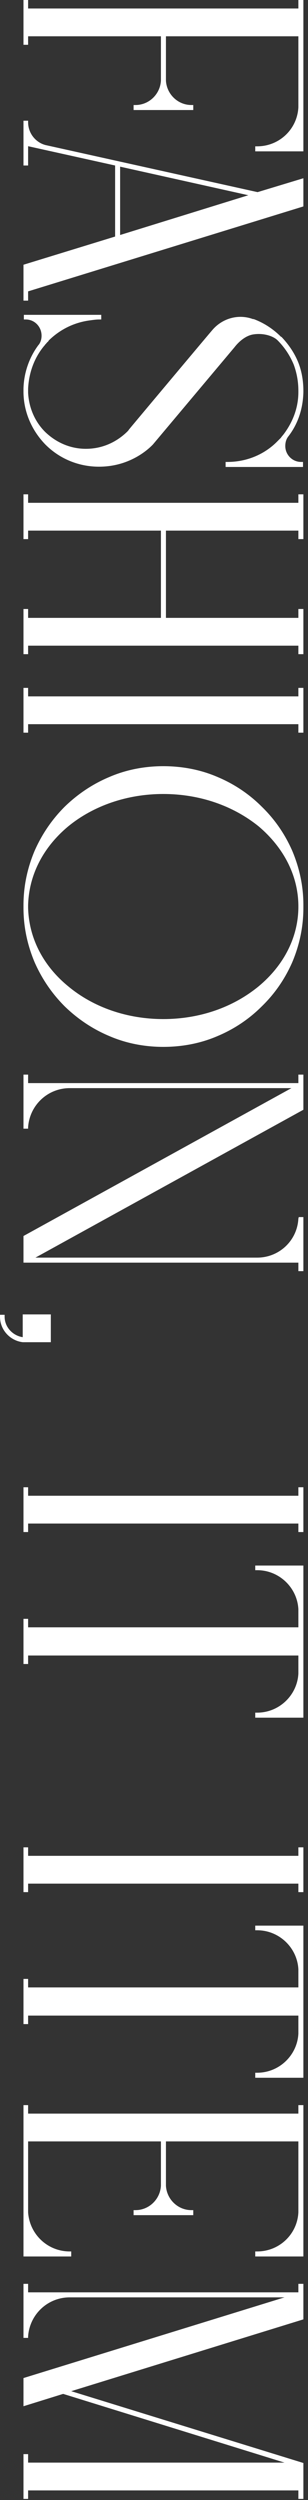 <svg width="32" height="259" viewBox="0 0 32 259" fill="none" xmlns="http://www.w3.org/2000/svg">
<rect x="0" y="0" width="32" height="259" fill="#333333" stroke="none"/>
<path d="M2.92 237.482H31V236.602H31.52V240.282L7.4 247.722L31.52 255.162V258.882H31V258.002H2.92V258.882H2.44V254.242H2.92V255.122H29.56L6.56 248.002L2.44 249.282V246.362L29.56 238.002H7.24C4.96 238.002 3.08 239.762 2.92 242.042V242.202H2.44V236.602H2.92V237.482Z" fill="white"/>
<path d="M2.92 218.086V218.966H31V218.086H31.52L31.52 233.766H26.52V233.246H26.72C29 233.246 30.88 231.486 31 229.206L31 221.846H17.24V226.446C17.32 227.846 18.48 228.966 19.88 228.966H20.08V229.486H13.88V228.966H14.08C15.48 228.966 16.64 227.846 16.72 226.446V221.846H2.92L2.92 229.206C3.08 231.486 4.96 233.246 7.24 233.246H7.4V233.766H2.44L2.44 218.086H2.92Z" fill="white"/>
<path d="M26.52 215.252V214.732H26.72C29 214.732 30.88 212.932 31 210.692L31 208.812H2.92L2.92 209.692H2.44L2.44 205.012H2.92V205.892H31V204.012C30.88 201.772 29 199.972 26.72 199.972H26.52V199.492H31.52L31.52 215.252H26.52Z" fill="white"/>
<path d="M2.92 191.381V192.261H31V191.381H31.52V196.021H31V195.141H2.92V196.021H2.44V191.381H2.92Z" fill="white"/>
<path d="M26.52 177.948V177.428H26.72C29 177.428 30.88 175.628 31 173.388L31 171.508H2.92L2.92 172.388H2.44L2.44 167.708H2.92V168.588H31V166.708C30.88 164.468 29 162.668 26.72 162.668H26.52V162.188H31.52L31.52 177.948H26.52Z" fill="white"/>
<path d="M2.92 154.077V154.957H31V154.077H31.52V158.717H31V157.837H2.92V158.717H2.44V154.077H2.92Z" fill="white"/>
<path d="M0.48 136.41C0.48 137.49 1.32 138.37 2.36 138.53L2.36 136.17H5.28L5.28 139.05H2.36C1.04 138.89 3.05176e-05 137.77 3.05176e-05 136.41V136.21H0.48V136.41Z" fill="white"/>
<path d="M31 111.328H31.52V114.968L3.68 130.288H26.72C29 130.288 30.88 128.528 31 126.248L31.04 126.088H31.52V131.688H31V130.808H2.44V128.048L30.28 112.728H7.24C4.96 112.728 3.08 114.488 2.92 116.768V116.928H2.44V111.328H2.92V112.208H31V111.328Z" fill="white"/>
<path d="M6.72 83.575C8.08 82.255 9.64 81.215 11.36 80.495C13.12 79.735 15.04 79.375 16.96 79.375C18.92 79.375 20.84 79.735 22.6 80.495C24.32 81.215 25.88 82.255 27.2 83.575C28.56 84.895 29.6 86.415 30.36 88.135C31.12 89.935 31.52 91.815 31.52 93.735V94.055C31.52 96.015 31.12 97.895 30.36 99.695C29.6 101.415 28.56 102.935 27.2 104.255C25.88 105.575 24.32 106.615 22.6 107.335C20.84 108.095 18.92 108.455 16.96 108.455C15.04 108.455 13.12 108.095 11.36 107.335C9.64 106.615 8.08 105.575 6.72 104.255C5.4 102.935 4.36 101.415 3.6 99.695C2.84 97.895 2.44 96.015 2.44 94.055V93.775C2.44 91.815 2.84 89.935 3.6 88.135C4.36 86.415 5.4 84.895 6.72 83.575ZM31 94.055V93.775C30.96 90.695 29.48 87.815 26.88 85.615C24.2 83.455 20.72 82.255 16.96 82.255C13.24 82.255 9.72 83.455 7.08 85.615C4.44 87.815 3 90.695 2.92 93.775V94.055C3 97.135 4.44 100.015 7.08 102.175C9.72 104.375 13.24 105.575 16.96 105.575C20.72 105.575 24.2 104.375 26.88 102.175C29.48 100.015 30.96 97.135 31 94.055Z" fill="white"/>
<path d="M2.92 71.264V72.144H31V71.264H31.52V75.904H31V75.024H2.92V75.904H2.44V71.264H2.92Z" fill="white"/>
<path d="M2.92 51.211V52.091L31 52.091V51.211H31.52V55.851H31V54.971H17.24V64.011H31V63.091H31.52V67.771H31V66.891H2.92V67.771H2.44V63.091H2.92V64.011H16.72V54.971L2.92 54.971V55.851H2.44V51.211H2.92Z" fill="white"/>
<path d="M2.48 32.617H10.52V33.097H10.32C10 33.097 9.72 33.137 9.44 33.177C7.76 33.377 6.28 34.097 5.08 35.257C5.04 35.297 5.04 35.337 5 35.377L4.96 35.417C4.92 35.457 4.88 35.457 4.88 35.497L4.84 35.537C4.8 35.577 4.76 35.617 4.76 35.657H4.72C4.68 35.697 4.68 35.737 4.64 35.777L4.6 35.817C3.56 37.057 3 38.617 2.92 40.257V40.377C2.92 40.417 2.92 40.457 2.92 40.497C2.92 40.497 2.92 40.537 2.92 40.577V40.617C2.92 40.657 2.92 40.657 2.92 40.697C3 42.217 3.6 43.657 4.68 44.737C5.84 45.857 7.32 46.497 8.92 46.497C10.56 46.497 12.04 45.857 13.2 44.737C13.28 44.657 13.36 44.577 13.4 44.497L13.8 44.017C15.44 42.057 21.96 34.297 22.04 34.217C23.08 32.977 24.76 32.497 26.28 33.057H26.36C27.44 33.457 28.4 34.097 29.2 34.897H29.24C30 35.697 30.6 36.577 31 37.577C31.36 38.497 31.52 39.497 31.52 40.497C31.52 40.537 31.52 40.577 31.52 40.617C31.48 42.337 30.96 43.937 29.92 45.257C29.72 45.537 29.64 45.857 29.64 46.217C29.64 47.097 30.36 47.857 31.28 47.857H31.48V48.377H23.44V47.857H23.64C25.6 47.857 27.48 47.097 28.84 45.697C28.88 45.657 28.92 45.617 28.96 45.577L29 45.537C29.04 45.497 29.04 45.497 29.08 45.457C29.08 45.457 29.12 45.417 29.16 45.377L29.2 45.337C29.2 45.297 29.24 45.297 29.24 45.257C29.28 45.257 29.28 45.217 29.28 45.217C29.32 45.177 29.48 44.977 29.48 44.977C30.44 43.697 31 42.217 31 40.617C31 40.577 31 40.537 31 40.497C31 39.537 30.84 38.657 30.52 37.777C30.12 36.817 29.56 35.977 28.84 35.257C28.4 34.817 27.36 34.457 26.24 34.657C25.44 34.817 24.76 35.457 24.36 35.977L15.88 46.057C15.68 46.257 13.88 48.177 10.72 48.337C8.48 48.457 6.32 47.657 4.72 46.057C3.32 44.617 2.48 42.737 2.44 40.697C2.44 40.697 2.44 40.657 2.44 40.617V40.577C2.44 40.537 2.44 40.497 2.44 40.497C2.44 40.457 2.44 40.377 2.44 40.377V40.257C2.48 38.617 3.04 37.017 4 35.737L4.04 35.697C4.24 35.417 4.32 35.097 4.32 34.777C4.32 33.857 3.6 33.097 2.68 33.097H2.48V32.617Z" fill="white"/>
<path d="M11.96 24.506L11.96 17.146L2.92 15.146V17.146H2.44V12.506H2.92V12.666C2.92 13.786 3.68 14.746 4.72 15.026L26.76 19.906L31.52 18.466V21.386L2.92 30.186V31.146L2.44 31.146V27.426L11.96 24.506ZM12.48 17.266L12.48 24.346L25.8 20.226L12.48 17.266Z" fill="white"/>
<path d="M2.92 0V0.88L31 0.88V0L31.52 0L31.52 15.68L26.52 15.68V15.16L26.72 15.16C29 15.16 30.88 13.4 31 11.12L31 3.76L17.24 3.76V8.36C17.32 9.76 18.48 10.88 19.88 10.88H20.08V11.4L13.88 11.4V10.88H14.08C15.48 10.88 16.64 9.76 16.72 8.36V3.76L2.92 3.76V4.64H2.44V0L2.92 0Z" fill="white"/>
</svg>
